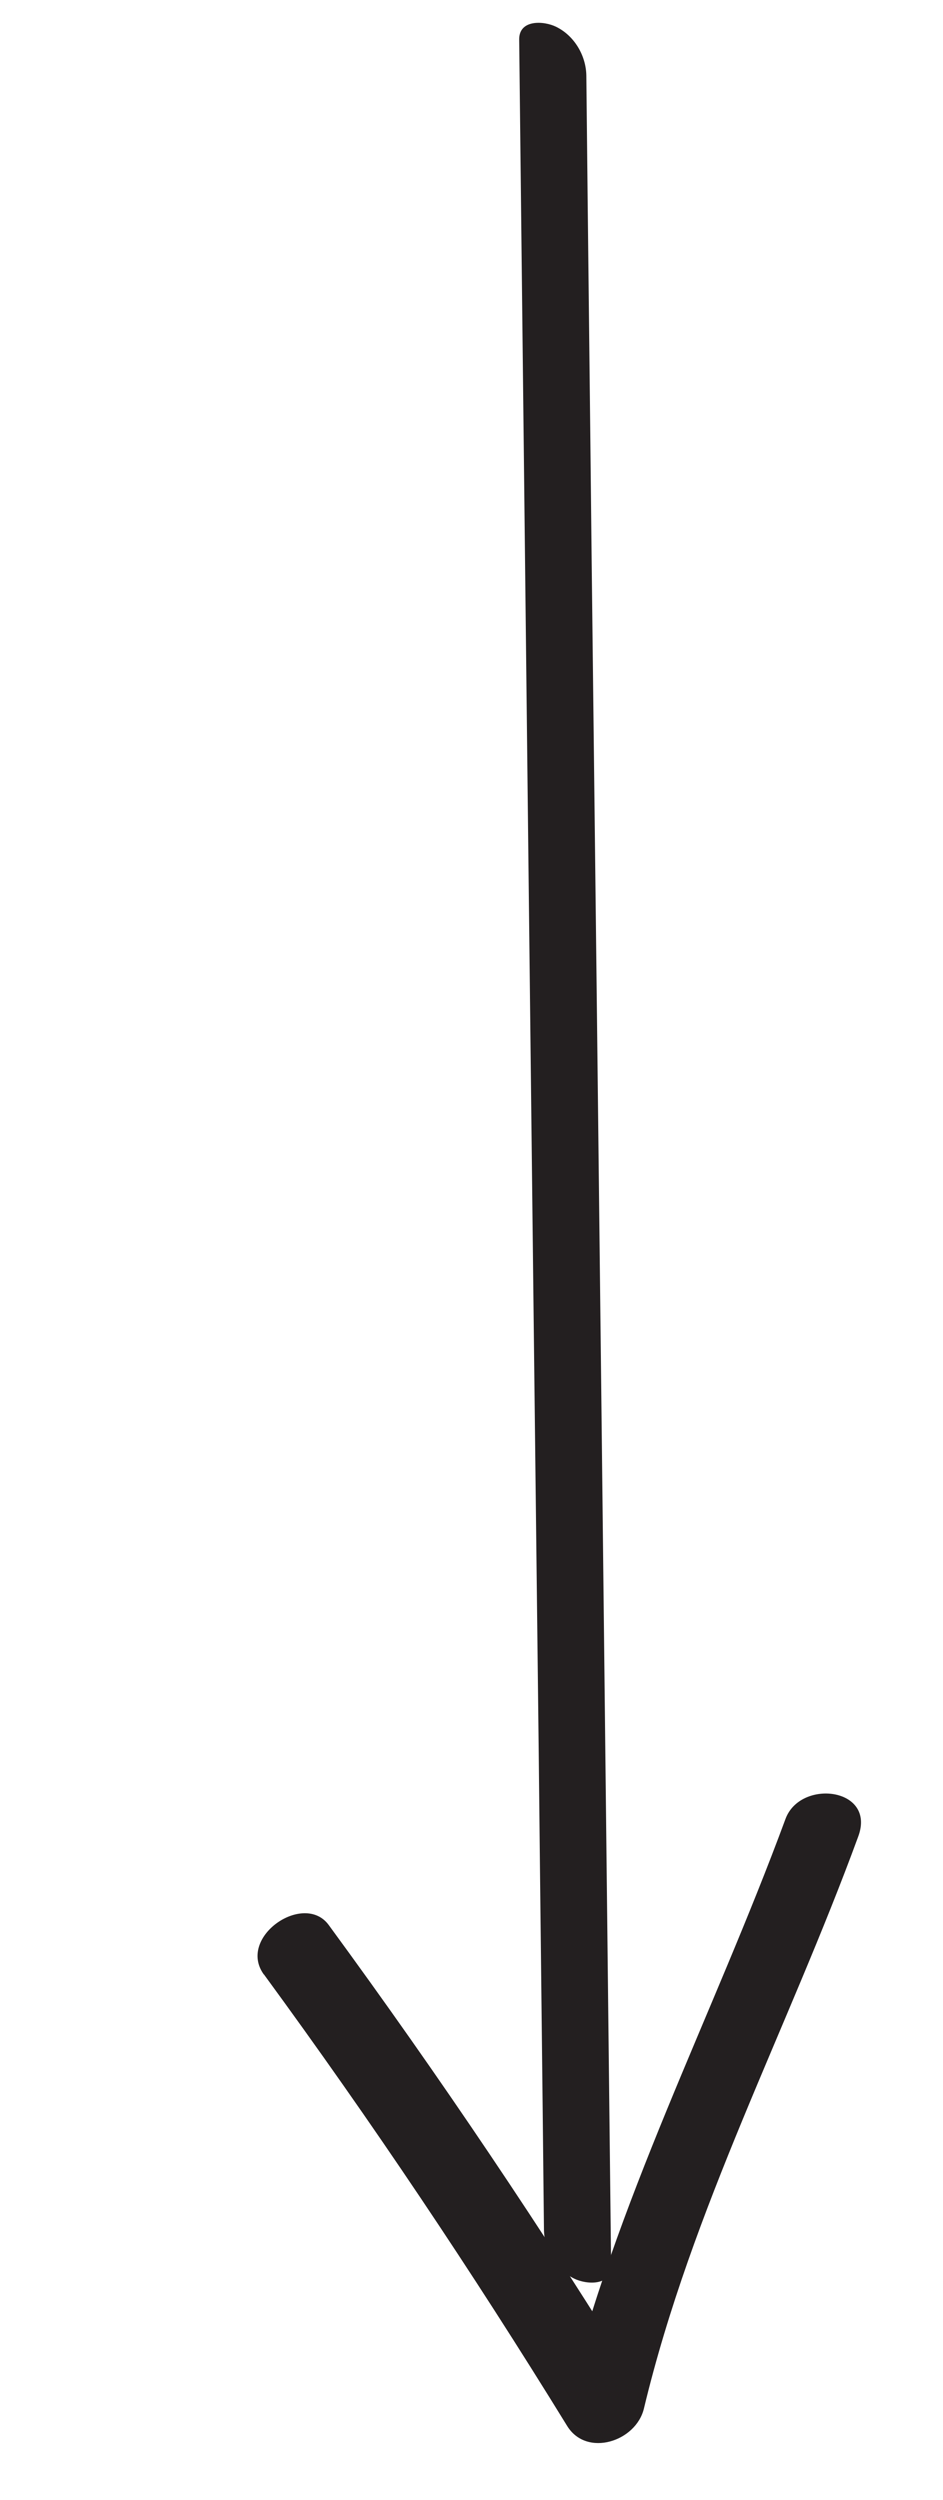 <svg width="37" height="98" viewBox="0 0 37 98" fill="none" xmlns="http://www.w3.org/2000/svg">
<path d="M20.371 1.56C20.62 23.828 20.871 46.109 21.134 68.376C21.2 74.728 21.279 81.078 21.343 87.418C21.357 88.201 21.814 88.977 22.528 89.326C23.005 89.564 23.995 89.627 23.978 88.818C23.729 66.549 23.478 44.268 23.215 22.001C23.149 15.649 23.07 9.299 23.006 2.96C22.993 2.177 22.535 1.4 21.821 1.051C21.344 0.814 20.354 0.75 20.371 1.56Z" fill="#231F20"/>
<path d="M10.371 77.423C14.569 83.156 18.526 89.052 22.257 95.109C23.024 96.341 24.956 95.715 25.266 94.417C27.147 86.574 30.913 79.525 33.674 71.996C34.386 70.082 31.406 69.722 30.82 71.306C27.958 79.058 24.118 86.339 22.177 94.413L25.186 93.721C21.338 87.471 17.237 81.385 12.896 75.462C11.921 74.14 9.284 75.946 10.357 77.412L10.37 77.41L10.371 77.423Z" fill="#231F20"/>
</svg>
